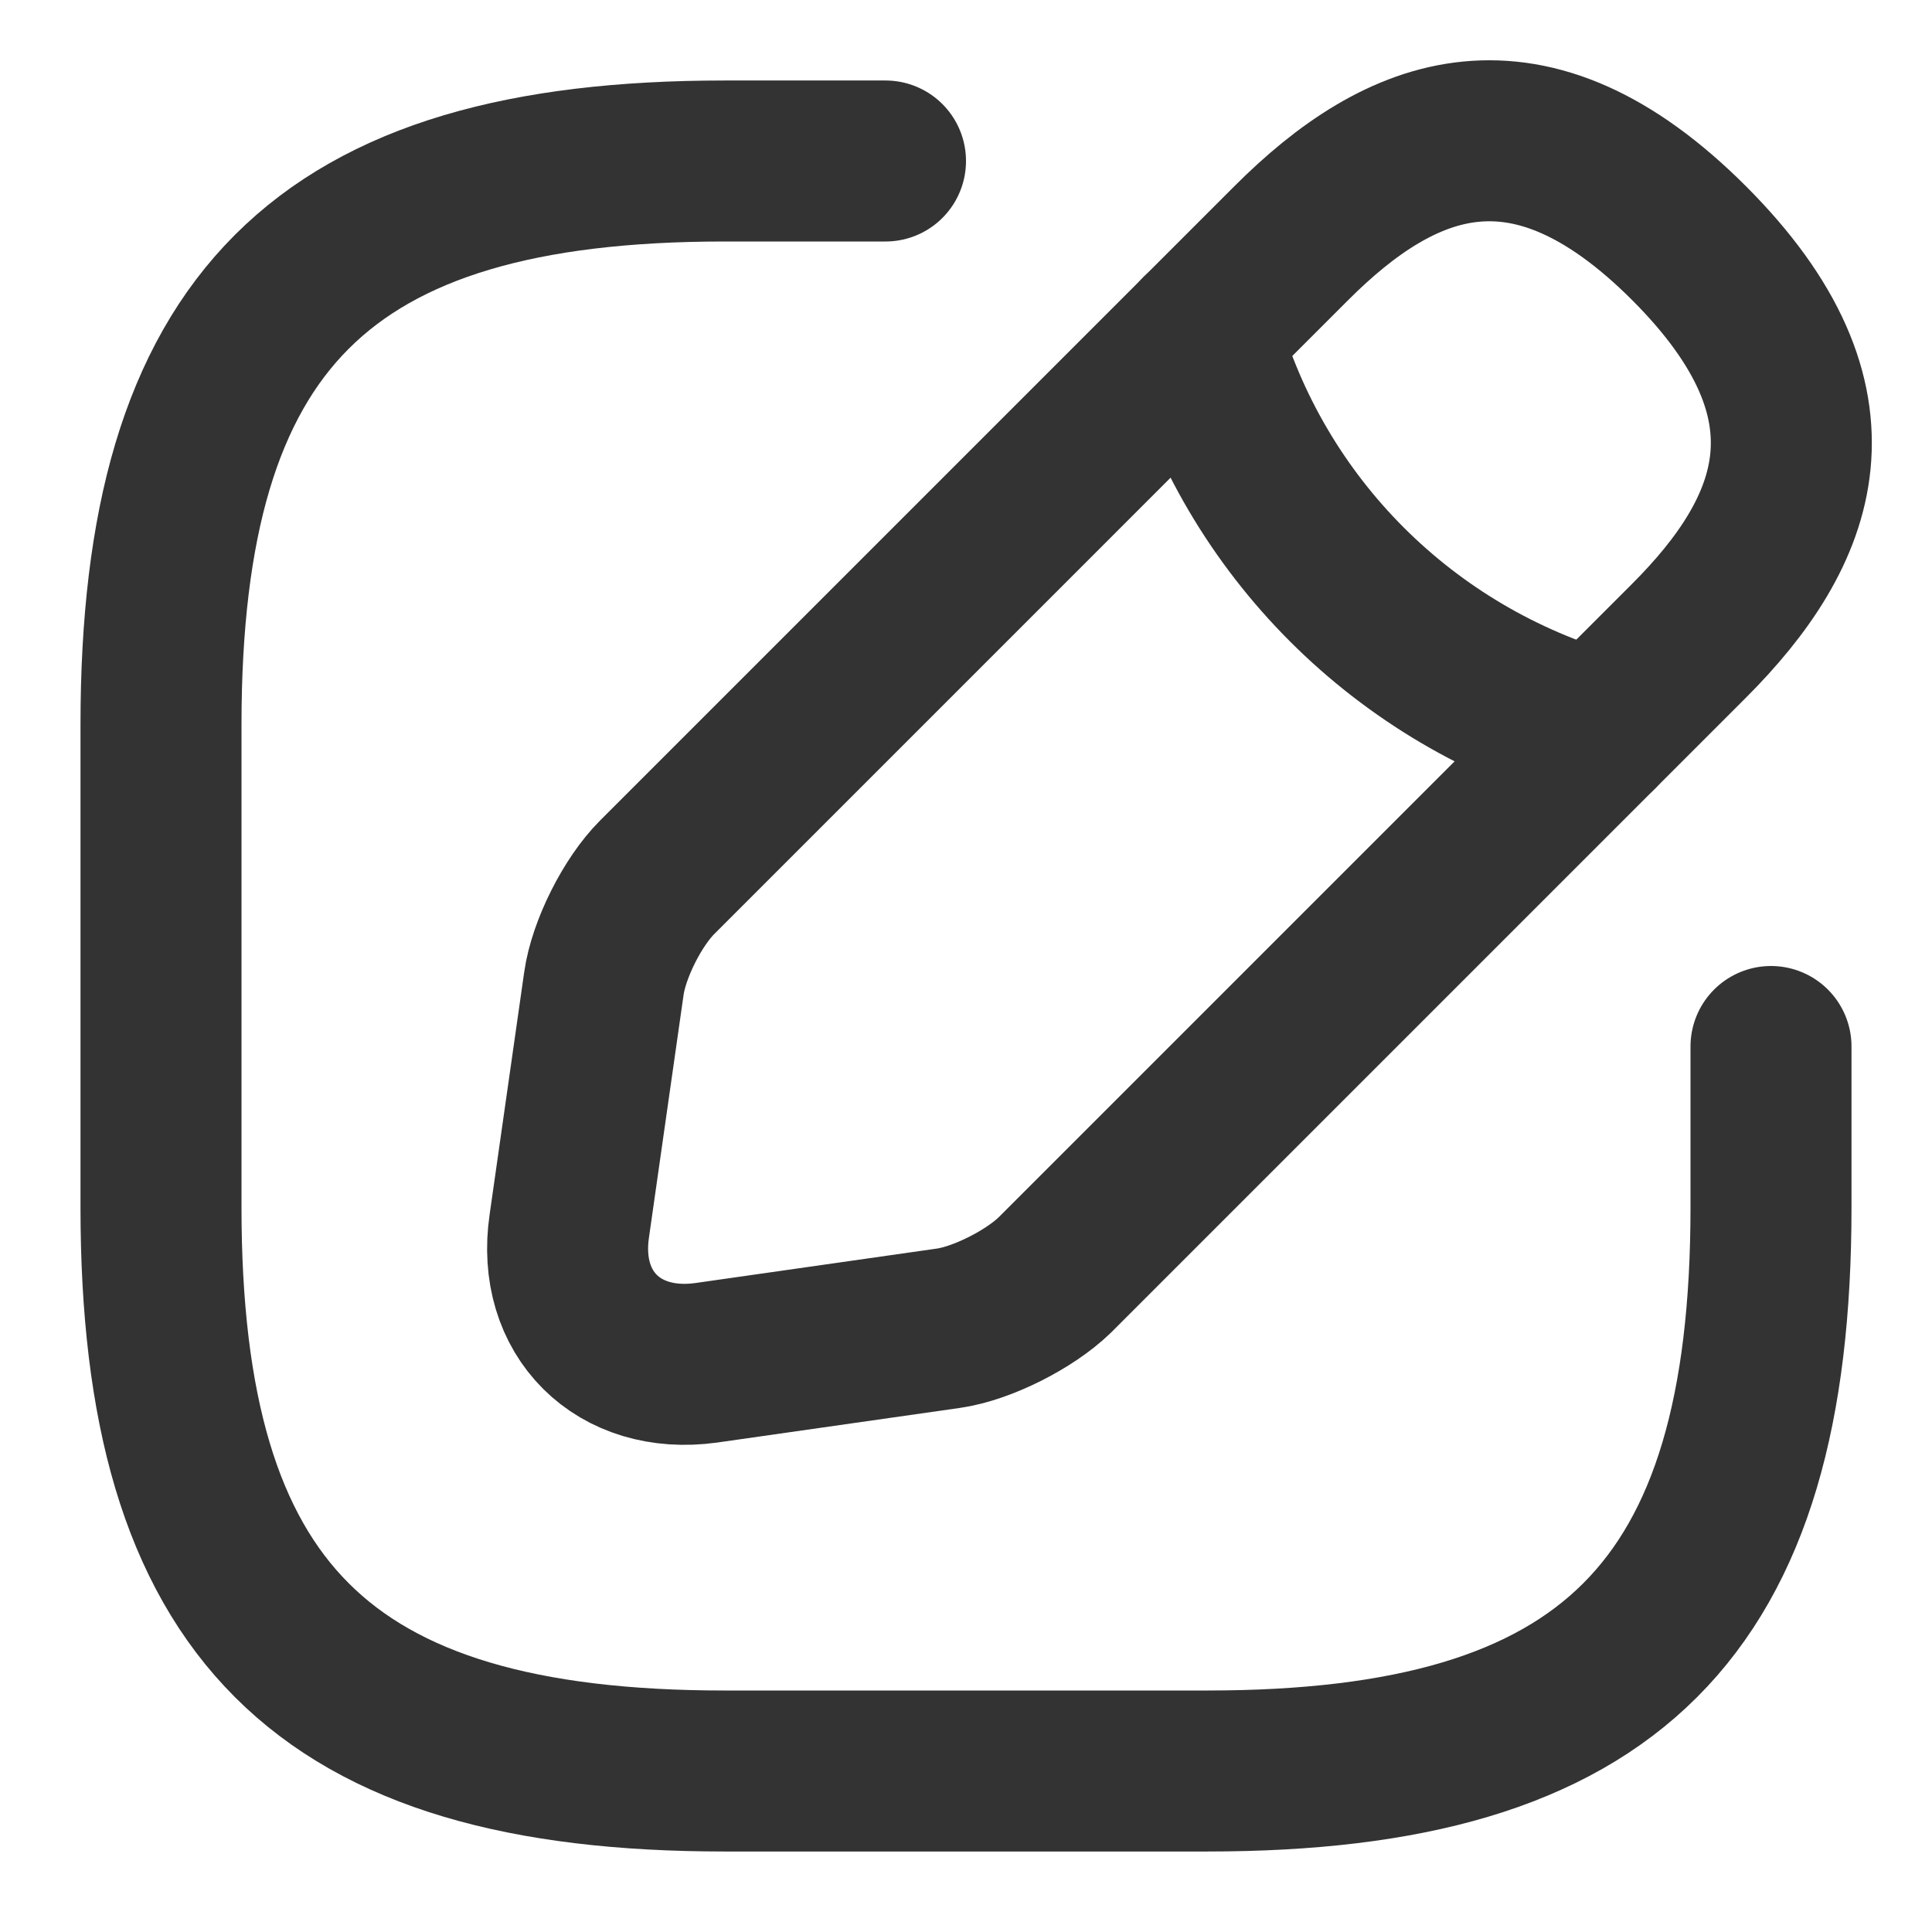 <svg xmlns="http://www.w3.org/2000/svg" width="18" height="18" viewBox="0 0 18 18" fill="none"><path d="M8.25 1.5H6.75C3 1.5 1.5 3 1.5 6.75V11.25C1.5 15 3 16.5 6.75 16.5H11.25C15 16.5 16.5 15 16.5 11.25V9.75" stroke="#333333" stroke-width="1.5" stroke-linecap="round" stroke-linejoin="round"></path><path d="M12.031 2.265L6.121 8.175C5.896 8.4 5.671 8.842 5.626 9.165L5.304 11.422C5.184 12.24 5.761 12.81 6.579 12.697L8.836 12.375C9.151 12.33 9.594 12.105 9.826 11.88L15.736 5.97C16.756 4.95 17.236 3.765 15.736 2.265C14.236 0.765 13.051 1.245 12.031 2.265Z" stroke="#333333" stroke-width="1.5" stroke-miterlimit="10" stroke-linecap="round" stroke-linejoin="round"></path><path d="M11.183 3.112C11.685 4.905 13.088 6.307 14.888 6.817" stroke="#333333" stroke-width="1.5" stroke-miterlimit="10" stroke-linecap="round" stroke-linejoin="round"></path></svg>